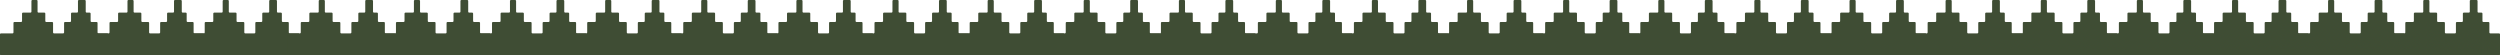 <?xml version="1.0" encoding="UTF-8"?> <svg xmlns="http://www.w3.org/2000/svg" width="2889" height="64" viewBox="0 0 2889 64" fill="none"><path d="M202.094 0H209.057C209.609 0 210.057 0.448 210.057 1V13.588C210.057 14.14 210.504 14.588 211.057 14.588H214.717C215.269 14.588 215.717 15.036 215.717 15.588V24.412C215.717 24.964 216.165 25.412 216.717 25.412H222.736C223.288 25.412 223.736 25.86 223.736 26.412V37.588C223.736 38.141 224.184 38.588 224.736 38.588H235C235.552 38.588 236 39.036 236 39.588V63C236 63.552 235.552 64 235 64H112C111.448 64 111 63.552 111 63V39.588C111 39.036 111.448 38.588 112 38.588H125.566C126.118 38.588 126.566 38.141 126.566 37.588V26.412C126.566 25.86 127.014 25.412 127.566 25.412H135.472C136.024 25.412 136.472 24.964 136.472 24.412V15.588C136.472 15.036 136.919 14.588 137.472 14.588H146.321C146.873 14.588 147.321 14.14 147.321 13.588V1C147.321 0.448 147.768 0 148.321 0H153.396C153.949 0 154.396 0.448 154.396 1V13.588C154.396 14.14 154.844 14.588 155.396 14.588H162.358C162.911 14.588 163.358 15.036 163.358 15.588V24.412C163.358 24.964 163.806 25.412 164.358 25.412H171.321C171.873 25.412 172.321 25.86 172.321 26.412V37.588C172.321 38.141 172.768 38.588 173.321 38.588H184.057C184.609 38.588 185.057 38.141 185.057 37.588V26.412C185.057 25.86 185.504 25.412 186.057 25.412H192.075C192.628 25.412 193.075 24.964 193.075 24.412V15.588C193.075 15.036 193.523 14.588 194.075 14.588H200.094C200.647 14.588 201.094 14.14 201.094 13.588V1C201.094 0.448 201.542 0 202.094 0Z" fill="#3F4D34"></path><path d="M644.094 0H651.057C651.609 0 652.057 0.448 652.057 1V13.588C652.057 14.14 652.504 14.588 653.057 14.588H656.717C657.269 14.588 657.717 15.036 657.717 15.588V24.412C657.717 24.964 658.165 25.412 658.717 25.412H664.736C665.288 25.412 665.736 25.86 665.736 26.412V37.588C665.736 38.141 666.184 38.588 666.736 38.588H677C677.552 38.588 678 39.036 678 39.588V63C678 63.552 677.552 64 677 64H554C553.448 64 553 63.552 553 63V39.588C553 39.036 553.448 38.588 554 38.588H567.566C568.118 38.588 568.566 38.141 568.566 37.588V26.412C568.566 25.86 569.014 25.412 569.566 25.412H577.472C578.024 25.412 578.472 24.964 578.472 24.412V15.588C578.472 15.036 578.919 14.588 579.472 14.588H588.321C588.873 14.588 589.321 14.14 589.321 13.588V1C589.321 0.448 589.768 0 590.321 0H595.396C595.949 0 596.396 0.448 596.396 1V13.588C596.396 14.14 596.844 14.588 597.396 14.588H604.358C604.911 14.588 605.358 15.036 605.358 15.588V24.412C605.358 24.964 605.806 25.412 606.358 25.412H613.321C613.873 25.412 614.321 25.86 614.321 26.412V37.588C614.321 38.141 614.768 38.588 615.321 38.588H626.057C626.609 38.588 627.057 38.141 627.057 37.588V26.412C627.057 25.86 627.504 25.412 628.057 25.412H634.075C634.628 25.412 635.075 24.964 635.075 24.412V15.588C635.075 15.036 635.523 14.588 636.075 14.588H642.094C642.647 14.588 643.094 14.14 643.094 13.588V1C643.094 0.448 643.542 0 644.094 0Z" fill="#3F4D34"></path><path d="M1086.09 0H1093.06C1093.61 0 1094.06 0.448 1094.06 1V13.588C1094.06 14.14 1094.5 14.588 1095.06 14.588H1098.72C1099.27 14.588 1099.72 15.036 1099.72 15.588V24.412C1099.72 24.964 1100.16 25.412 1100.72 25.412H1106.74C1107.29 25.412 1107.74 25.86 1107.74 26.412V37.588C1107.74 38.141 1108.18 38.588 1108.74 38.588H1119C1119.55 38.588 1120 39.036 1120 39.588V63C1120 63.552 1119.55 64 1119 64H996C995.448 64 995 63.552 995 63V39.588C995 39.036 995.448 38.588 996 38.588H1009.57C1010.12 38.588 1010.57 38.141 1010.57 37.588V26.412C1010.57 25.86 1011.01 25.412 1011.57 25.412H1019.47C1020.02 25.412 1020.47 24.964 1020.47 24.412V15.588C1020.47 15.036 1020.92 14.588 1021.47 14.588H1030.32C1030.87 14.588 1031.32 14.14 1031.32 13.588V1C1031.32 0.448 1031.77 0 1032.32 0H1037.4C1037.95 0 1038.4 0.448 1038.4 1V13.588C1038.4 14.14 1038.84 14.588 1039.4 14.588H1046.36C1046.91 14.588 1047.36 15.036 1047.36 15.588V24.412C1047.36 24.964 1047.81 25.412 1048.36 25.412H1055.32C1055.87 25.412 1056.32 25.86 1056.32 26.412V37.588C1056.32 38.141 1056.77 38.588 1057.32 38.588H1068.06C1068.61 38.588 1069.06 38.141 1069.06 37.588V26.412C1069.06 25.86 1069.5 25.412 1070.06 25.412H1076.08C1076.63 25.412 1077.08 24.964 1077.08 24.412V15.588C1077.08 15.036 1077.52 14.588 1078.08 14.588H1084.09C1084.65 14.588 1085.09 14.14 1085.09 13.588V1C1085.09 0.448 1085.54 0 1086.09 0Z" fill="#3F4D34"></path><path d="M91.094 0H98.057C98.609 0 99.057 0.448 99.057 1V13.588C99.057 14.14 99.504 14.588 100.057 14.588H103.717C104.269 14.588 104.717 15.036 104.717 15.588V24.412C104.717 24.964 105.165 25.412 105.717 25.412H111.736C112.288 25.412 112.736 25.86 112.736 26.412V37.588C112.736 38.141 113.184 38.588 113.736 38.588H124C124.552 38.588 125 39.036 125 39.588V63C125 63.552 124.552 64 124 64H1C0.448 64 0 63.552 0 63V39.588C0 39.036 0.448 38.588 1 38.588H14.566C15.118 38.588 15.566 38.141 15.566 37.588V26.412C15.566 25.86 16.014 25.412 16.566 25.412H24.472C25.024 25.412 25.472 24.964 25.472 24.412V15.588C25.472 15.036 25.919 14.588 26.472 14.588H35.321C35.873 14.588 36.321 14.14 36.321 13.588V1C36.321 0.448 36.769 0 37.321 0H42.396C42.949 0 43.396 0.448 43.396 1V13.588C43.396 14.14 43.844 14.588 44.396 14.588H51.358C51.911 14.588 52.358 15.036 52.358 15.588V24.412C52.358 24.964 52.806 25.412 53.358 25.412H60.321C60.873 25.412 61.321 25.86 61.321 26.412V37.588C61.321 38.141 61.769 38.588 62.321 38.588H73.057C73.609 38.588 74.057 38.141 74.057 37.588V26.412C74.057 25.86 74.504 25.412 75.057 25.412H81.076C81.628 25.412 82.076 24.964 82.076 24.412V15.588C82.076 15.036 82.523 14.588 83.076 14.588H89.094C89.647 14.588 90.094 14.14 90.094 13.588V1C90.094 0.448 90.542 0 91.094 0Z" fill="#3F4D34"></path><path d="M533.094 0H540.057C540.609 0 541.057 0.448 541.057 1V13.588C541.057 14.14 541.504 14.588 542.057 14.588H545.717C546.269 14.588 546.717 15.036 546.717 15.588V24.412C546.717 24.964 547.165 25.412 547.717 25.412H553.736C554.288 25.412 554.736 25.86 554.736 26.412V37.588C554.736 38.141 555.184 38.588 555.736 38.588H566C566.552 38.588 567 39.036 567 39.588V63C567 63.552 566.552 64 566 64H443C442.448 64 442 63.552 442 63V39.588C442 39.036 442.448 38.588 443 38.588H456.566C457.118 38.588 457.566 38.141 457.566 37.588V26.412C457.566 25.86 458.014 25.412 458.566 25.412H466.472C467.024 25.412 467.472 24.964 467.472 24.412V15.588C467.472 15.036 467.919 14.588 468.472 14.588H477.321C477.873 14.588 478.321 14.14 478.321 13.588V1C478.321 0.448 478.768 0 479.321 0H484.396C484.949 0 485.396 0.448 485.396 1V13.588C485.396 14.14 485.844 14.588 486.396 14.588H493.358C493.911 14.588 494.358 15.036 494.358 15.588V24.412C494.358 24.964 494.806 25.412 495.358 25.412H502.321C502.873 25.412 503.321 25.86 503.321 26.412V37.588C503.321 38.141 503.768 38.588 504.321 38.588H515.057C515.609 38.588 516.057 38.141 516.057 37.588V26.412C516.057 25.86 516.504 25.412 517.057 25.412H523.075C523.628 25.412 524.075 24.964 524.075 24.412V15.588C524.075 15.036 524.523 14.588 525.075 14.588H531.094C531.647 14.588 532.094 14.14 532.094 13.588V1C532.094 0.448 532.542 0 533.094 0Z" fill="#3F4D34"></path><path d="M975.094 0H982.057C982.609 0 983.057 0.448 983.057 1V13.588C983.057 14.14 983.504 14.588 984.057 14.588H987.717C988.269 14.588 988.717 15.036 988.717 15.588V24.412C988.717 24.964 989.165 25.412 989.717 25.412H995.736C996.288 25.412 996.736 25.86 996.736 26.412V37.588C996.736 38.141 997.184 38.588 997.736 38.588H1008C1008.55 38.588 1009 39.036 1009 39.588V63C1009 63.552 1008.55 64 1008 64H885C884.448 64 884 63.552 884 63V39.588C884 39.036 884.448 38.588 885 38.588H898.566C899.118 38.588 899.566 38.141 899.566 37.588V26.412C899.566 25.86 900.014 25.412 900.566 25.412H908.472C909.024 25.412 909.472 24.964 909.472 24.412V15.588C909.472 15.036 909.919 14.588 910.472 14.588H919.321C919.873 14.588 920.321 14.14 920.321 13.588V1C920.321 0.448 920.768 0 921.321 0H926.396C926.949 0 927.396 0.448 927.396 1V13.588C927.396 14.14 927.844 14.588 928.396 14.588H935.358C935.911 14.588 936.358 15.036 936.358 15.588V24.412C936.358 24.964 936.806 25.412 937.358 25.412H944.321C944.873 25.412 945.321 25.86 945.321 26.412V37.588C945.321 38.141 945.768 38.588 946.321 38.588H957.057C957.609 38.588 958.057 38.141 958.057 37.588V26.412C958.057 25.86 958.504 25.412 959.057 25.412H965.075C965.628 25.412 966.075 24.964 966.075 24.412V15.588C966.075 15.036 966.523 14.588 967.075 14.588H973.094C973.647 14.588 974.094 14.14 974.094 13.588V1C974.094 0.448 974.542 0 975.094 0Z" fill="#3F4D34"></path><path d="M312.094 0H319.057C319.609 0 320.057 0.448 320.057 1V13.588C320.057 14.14 320.504 14.588 321.057 14.588H324.717C325.269 14.588 325.717 15.036 325.717 15.588V24.412C325.717 24.964 326.165 25.412 326.717 25.412H332.736C333.288 25.412 333.736 25.86 333.736 26.412V37.588C333.736 38.141 334.184 38.588 334.736 38.588H345C345.552 38.588 346 39.036 346 39.588V63C346 63.552 345.552 64 345 64H222C221.448 64 221 63.552 221 63V39.588C221 39.036 221.448 38.588 222 38.588H235.566C236.118 38.588 236.566 38.141 236.566 37.588V26.412C236.566 25.86 237.014 25.412 237.566 25.412H245.472C246.024 25.412 246.472 24.964 246.472 24.412V15.588C246.472 15.036 246.919 14.588 247.472 14.588H256.321C256.873 14.588 257.321 14.14 257.321 13.588V1C257.321 0.448 257.768 0 258.321 0H263.396C263.949 0 264.396 0.448 264.396 1V13.588C264.396 14.14 264.844 14.588 265.396 14.588H272.358C272.911 14.588 273.358 15.036 273.358 15.588V24.412C273.358 24.964 273.806 25.412 274.358 25.412H281.321C281.873 25.412 282.321 25.86 282.321 26.412V37.588C282.321 38.141 282.768 38.588 283.321 38.588H294.057C294.609 38.588 295.057 38.141 295.057 37.588V26.412C295.057 25.86 295.504 25.412 296.057 25.412H302.075C302.628 25.412 303.075 24.964 303.075 24.412V15.588C303.075 15.036 303.523 14.588 304.075 14.588H310.094C310.647 14.588 311.094 14.14 311.094 13.588V1C311.094 0.448 311.542 0 312.094 0Z" fill="#3F4D34"></path><path d="M754.094 0H761.057C761.609 0 762.057 0.448 762.057 1V13.588C762.057 14.14 762.504 14.588 763.057 14.588H766.717C767.269 14.588 767.717 15.036 767.717 15.588V24.412C767.717 24.964 768.165 25.412 768.717 25.412H774.736C775.288 25.412 775.736 25.86 775.736 26.412V37.588C775.736 38.141 776.184 38.588 776.736 38.588H787C787.552 38.588 788 39.036 788 39.588V63C788 63.552 787.552 64 787 64H664C663.448 64 663 63.552 663 63V39.588C663 39.036 663.448 38.588 664 38.588H677.566C678.118 38.588 678.566 38.141 678.566 37.588V26.412C678.566 25.86 679.014 25.412 679.566 25.412H687.472C688.024 25.412 688.472 24.964 688.472 24.412V15.588C688.472 15.036 688.919 14.588 689.472 14.588H698.321C698.873 14.588 699.321 14.14 699.321 13.588V1C699.321 0.448 699.768 0 700.321 0H705.396C705.949 0 706.396 0.448 706.396 1V13.588C706.396 14.14 706.844 14.588 707.396 14.588H714.358C714.911 14.588 715.358 15.036 715.358 15.588V24.412C715.358 24.964 715.806 25.412 716.358 25.412H723.321C723.873 25.412 724.321 25.86 724.321 26.412V37.588C724.321 38.141 724.768 38.588 725.321 38.588H736.057C736.609 38.588 737.057 38.141 737.057 37.588V26.412C737.057 25.86 737.504 25.412 738.057 25.412H744.075C744.628 25.412 745.075 24.964 745.075 24.412V15.588C745.075 15.036 745.523 14.588 746.075 14.588H752.094C752.647 14.588 753.094 14.14 753.094 13.588V1C753.094 0.448 753.542 0 754.094 0Z" fill="#3F4D34"></path><path d="M1196.09 0H1203.06C1203.61 0 1204.06 0.448 1204.06 1V13.588C1204.06 14.14 1204.5 14.588 1205.06 14.588H1208.72C1209.27 14.588 1209.72 15.036 1209.72 15.588V24.412C1209.72 24.964 1210.16 25.412 1210.72 25.412H1216.74C1217.29 25.412 1217.74 25.86 1217.74 26.412V37.588C1217.74 38.141 1218.18 38.588 1218.74 38.588H1229C1229.55 38.588 1230 39.036 1230 39.588V63C1230 63.552 1229.55 64 1229 64H1106C1105.45 64 1105 63.552 1105 63V39.588C1105 39.036 1105.45 38.588 1106 38.588H1119.57C1120.12 38.588 1120.57 38.141 1120.57 37.588V26.412C1120.57 25.86 1121.01 25.412 1121.57 25.412H1129.47C1130.02 25.412 1130.47 24.964 1130.47 24.412V15.588C1130.47 15.036 1130.92 14.588 1131.47 14.588H1140.32C1140.87 14.588 1141.32 14.14 1141.32 13.588V1C1141.32 0.448 1141.77 0 1142.32 0H1147.4C1147.95 0 1148.4 0.448 1148.4 1V13.588C1148.4 14.14 1148.84 14.588 1149.4 14.588H1156.36C1156.91 14.588 1157.36 15.036 1157.36 15.588V24.412C1157.36 24.964 1157.81 25.412 1158.36 25.412H1165.32C1165.87 25.412 1166.32 25.86 1166.32 26.412V37.588C1166.32 38.141 1166.77 38.588 1167.32 38.588H1178.06C1178.61 38.588 1179.06 38.141 1179.06 37.588V26.412C1179.06 25.86 1179.5 25.412 1180.06 25.412H1186.08C1186.63 25.412 1187.08 24.964 1187.08 24.412V15.588C1187.08 15.036 1187.52 14.588 1188.08 14.588H1194.09C1194.65 14.588 1195.09 14.14 1195.09 13.588V1C1195.09 0.448 1195.54 0 1196.09 0Z" fill="#3F4D34"></path><path d="M423.094 0H430.057C430.609 0 431.057 0.448 431.057 1V13.588C431.057 14.14 431.504 14.588 432.057 14.588H435.717C436.269 14.588 436.717 15.036 436.717 15.588V24.412C436.717 24.964 437.165 25.412 437.717 25.412H443.736C444.288 25.412 444.736 25.86 444.736 26.412V37.588C444.736 38.141 445.184 38.588 445.736 38.588H456C456.552 38.588 457 39.036 457 39.588V63C457 63.552 456.552 64 456 64H333C332.448 64 332 63.552 332 63V39.588C332 39.036 332.448 38.588 333 38.588H346.566C347.118 38.588 347.566 38.141 347.566 37.588V26.412C347.566 25.86 348.014 25.412 348.566 25.412H356.472C357.024 25.412 357.472 24.964 357.472 24.412V15.588C357.472 15.036 357.919 14.588 358.472 14.588H367.321C367.873 14.588 368.321 14.14 368.321 13.588V1C368.321 0.448 368.768 0 369.321 0H374.396C374.949 0 375.396 0.448 375.396 1V13.588C375.396 14.14 375.844 14.588 376.396 14.588H383.358C383.911 14.588 384.358 15.036 384.358 15.588V24.412C384.358 24.964 384.806 25.412 385.358 25.412H392.321C392.873 25.412 393.321 25.86 393.321 26.412V37.588C393.321 38.141 393.768 38.588 394.321 38.588H405.057C405.609 38.588 406.057 38.141 406.057 37.588V26.412C406.057 25.86 406.504 25.412 407.057 25.412H413.075C413.628 25.412 414.075 24.964 414.075 24.412V15.588C414.075 15.036 414.523 14.588 415.075 14.588H421.094C421.647 14.588 422.094 14.14 422.094 13.588V1C422.094 0.448 422.542 0 423.094 0Z" fill="#3F4D34"></path><path d="M865.094 0H872.057C872.609 0 873.057 0.448 873.057 1V13.588C873.057 14.14 873.504 14.588 874.057 14.588H877.717C878.269 14.588 878.717 15.036 878.717 15.588V24.412C878.717 24.964 879.165 25.412 879.717 25.412H885.736C886.288 25.412 886.736 25.86 886.736 26.412V37.588C886.736 38.141 887.184 38.588 887.736 38.588H898C898.552 38.588 899 39.036 899 39.588V63C899 63.552 898.552 64 898 64H775C774.448 64 774 63.552 774 63V39.588C774 39.036 774.448 38.588 775 38.588H788.566C789.118 38.588 789.566 38.141 789.566 37.588V26.412C789.566 25.86 790.014 25.412 790.566 25.412H798.472C799.024 25.412 799.472 24.964 799.472 24.412V15.588C799.472 15.036 799.919 14.588 800.472 14.588H809.321C809.873 14.588 810.321 14.14 810.321 13.588V1C810.321 0.448 810.768 0 811.321 0H816.396C816.949 0 817.396 0.448 817.396 1V13.588C817.396 14.14 817.844 14.588 818.396 14.588H825.358C825.911 14.588 826.358 15.036 826.358 15.588V24.412C826.358 24.964 826.806 25.412 827.358 25.412H834.321C834.873 25.412 835.321 25.86 835.321 26.412V37.588C835.321 38.141 835.768 38.588 836.321 38.588H847.057C847.609 38.588 848.057 38.141 848.057 37.588V26.412C848.057 25.86 848.504 25.412 849.057 25.412H855.075C855.628 25.412 856.075 24.964 856.075 24.412V15.588C856.075 15.036 856.523 14.588 857.075 14.588H863.094C863.647 14.588 864.094 14.14 864.094 13.588V1C864.094 0.448 864.542 0 865.094 0Z" fill="#3F4D34"></path><path d="M1307.09 0H1314.06C1314.61 0 1315.06 0.448 1315.06 1V13.588C1315.06 14.14 1315.5 14.588 1316.06 14.588H1319.72C1320.27 14.588 1320.72 15.036 1320.72 15.588V24.412C1320.72 24.964 1321.16 25.412 1321.72 25.412H1327.74C1328.29 25.412 1328.74 25.86 1328.74 26.412V37.588C1328.74 38.141 1329.18 38.588 1329.74 38.588H1340C1340.55 38.588 1341 39.036 1341 39.588V63C1341 63.552 1340.55 64 1340 64H1217C1216.45 64 1216 63.552 1216 63V39.588C1216 39.036 1216.45 38.588 1217 38.588H1230.57C1231.12 38.588 1231.57 38.141 1231.57 37.588V26.412C1231.57 25.86 1232.01 25.412 1232.57 25.412H1240.47C1241.02 25.412 1241.47 24.964 1241.47 24.412V15.588C1241.47 15.036 1241.92 14.588 1242.47 14.588H1251.32C1251.87 14.588 1252.32 14.14 1252.32 13.588V1C1252.32 0.448 1252.77 0 1253.32 0H1258.4C1258.95 0 1259.4 0.448 1259.4 1V13.588C1259.4 14.14 1259.84 14.588 1260.4 14.588H1267.36C1267.91 14.588 1268.36 15.036 1268.36 15.588V24.412C1268.36 24.964 1268.81 25.412 1269.36 25.412H1276.32C1276.87 25.412 1277.32 25.86 1277.32 26.412V37.588C1277.32 38.141 1277.77 38.588 1278.32 38.588H1289.06C1289.61 38.588 1290.06 38.141 1290.06 37.588V26.412C1290.06 25.86 1290.5 25.412 1291.06 25.412H1297.08C1297.63 25.412 1298.08 24.964 1298.08 24.412V15.588C1298.08 15.036 1298.52 14.588 1299.08 14.588H1305.09C1305.65 14.588 1306.09 14.14 1306.09 13.588V1C1306.09 0.448 1306.54 0 1307.09 0Z" fill="#3F4D34"></path><path d="M1417.09 0H1424.06C1424.61 0 1425.06 0.448 1425.06 1V13.588C1425.06 14.14 1425.5 14.588 1426.06 14.588H1429.72C1430.27 14.588 1430.72 15.036 1430.72 15.588V24.412C1430.72 24.964 1431.16 25.412 1431.72 25.412H1437.74C1438.29 25.412 1438.74 25.86 1438.74 26.412V37.588C1438.74 38.141 1439.18 38.588 1439.74 38.588H1450C1450.55 38.588 1451 39.036 1451 39.588V63C1451 63.552 1450.55 64 1450 64H1327C1326.45 64 1326 63.552 1326 63V39.588C1326 39.036 1326.45 38.588 1327 38.588H1340.57C1341.12 38.588 1341.57 38.141 1341.57 37.588V26.412C1341.57 25.86 1342.01 25.412 1342.57 25.412H1350.47C1351.02 25.412 1351.47 24.964 1351.47 24.412V15.588C1351.47 15.036 1351.92 14.588 1352.47 14.588H1361.32C1361.87 14.588 1362.32 14.14 1362.32 13.588V1C1362.32 0.448 1362.77 0 1363.32 0H1368.4C1368.95 0 1369.4 0.448 1369.4 1V13.588C1369.4 14.14 1369.84 14.588 1370.4 14.588H1377.36C1377.91 14.588 1378.36 15.036 1378.36 15.588V24.412C1378.36 24.964 1378.81 25.412 1379.36 25.412H1386.32C1386.87 25.412 1387.32 25.86 1387.32 26.412V37.588C1387.32 38.141 1387.77 38.588 1388.32 38.588H1399.06C1399.61 38.588 1400.06 38.141 1400.06 37.588V26.412C1400.06 25.86 1400.5 25.412 1401.06 25.412H1407.08C1407.63 25.412 1408.08 24.964 1408.08 24.412V15.588C1408.08 15.036 1408.52 14.588 1409.08 14.588H1415.09C1415.65 14.588 1416.09 14.14 1416.09 13.588V1C1416.09 0.448 1416.54 0 1417.09 0Z" fill="#3F4D34"></path><path d="M1640.09 0H1647.06C1647.61 0 1648.06 0.448 1648.06 1V13.588C1648.06 14.14 1648.5 14.588 1649.06 14.588H1652.72C1653.27 14.588 1653.72 15.036 1653.72 15.588V24.412C1653.72 24.964 1654.16 25.412 1654.72 25.412H1660.74C1661.29 25.412 1661.74 25.86 1661.74 26.412V37.588C1661.74 38.141 1662.18 38.588 1662.74 38.588H1673C1673.55 38.588 1674 39.036 1674 39.588V63C1674 63.552 1673.55 64 1673 64H1550C1549.45 64 1549 63.552 1549 63V39.588C1549 39.036 1549.45 38.588 1550 38.588H1563.57C1564.12 38.588 1564.57 38.141 1564.57 37.588V26.412C1564.57 25.86 1565.01 25.412 1565.57 25.412H1573.47C1574.02 25.412 1574.47 24.964 1574.47 24.412V15.588C1574.47 15.036 1574.92 14.588 1575.47 14.588H1584.32C1584.87 14.588 1585.32 14.14 1585.32 13.588V1C1585.32 0.448 1585.77 0 1586.32 0H1591.4C1591.95 0 1592.4 0.448 1592.4 1V13.588C1592.4 14.14 1592.84 14.588 1593.4 14.588H1600.36C1600.91 14.588 1601.36 15.036 1601.36 15.588V24.412C1601.36 24.964 1601.81 25.412 1602.36 25.412H1609.32C1609.87 25.412 1610.32 25.86 1610.32 26.412V37.588C1610.32 38.141 1610.77 38.588 1611.32 38.588H1622.06C1622.61 38.588 1623.06 38.141 1623.06 37.588V26.412C1623.06 25.86 1623.5 25.412 1624.06 25.412H1630.08C1630.63 25.412 1631.08 24.964 1631.08 24.412V15.588C1631.08 15.036 1631.52 14.588 1632.08 14.588H1638.09C1638.65 14.588 1639.09 14.14 1639.09 13.588V1C1639.09 0.448 1639.54 0 1640.09 0Z" fill="#3F4D34"></path><path d="M2082.09 0H2089.06C2089.61 0 2090.06 0.448 2090.06 1V13.588C2090.06 14.14 2090.5 14.588 2091.06 14.588H2094.72C2095.27 14.588 2095.72 15.036 2095.72 15.588V24.412C2095.72 24.964 2096.16 25.412 2096.72 25.412H2102.74C2103.29 25.412 2103.74 25.86 2103.74 26.412V37.588C2103.74 38.141 2104.18 38.588 2104.74 38.588H2115C2115.55 38.588 2116 39.036 2116 39.588V63C2116 63.552 2115.55 64 2115 64H1992C1991.45 64 1991 63.552 1991 63V39.588C1991 39.036 1991.45 38.588 1992 38.588H2005.57C2006.12 38.588 2006.57 38.141 2006.57 37.588V26.412C2006.57 25.86 2007.01 25.412 2007.57 25.412H2015.47C2016.02 25.412 2016.47 24.964 2016.47 24.412V15.588C2016.47 15.036 2016.92 14.588 2017.47 14.588H2026.32C2026.87 14.588 2027.32 14.14 2027.32 13.588V1C2027.32 0.448 2027.77 0 2028.32 0H2033.4C2033.95 0 2034.4 0.448 2034.4 1V13.588C2034.4 14.14 2034.84 14.588 2035.4 14.588H2042.36C2042.91 14.588 2043.36 15.036 2043.36 15.588V24.412C2043.36 24.964 2043.81 25.412 2044.36 25.412H2051.32C2051.87 25.412 2052.32 25.86 2052.32 26.412V37.588C2052.32 38.141 2052.77 38.588 2053.32 38.588H2064.06C2064.61 38.588 2065.06 38.141 2065.06 37.588V26.412C2065.06 25.86 2065.5 25.412 2066.06 25.412H2072.08C2072.63 25.412 2073.08 24.964 2073.08 24.412V15.588C2073.08 15.036 2073.52 14.588 2074.08 14.588H2080.09C2080.65 14.588 2081.09 14.14 2081.09 13.588V1C2081.09 0.448 2081.54 0 2082.09 0Z" fill="#3F4D34"></path><path d="M2524.09 0H2531.06C2531.61 0 2532.06 0.448 2532.06 1V13.588C2532.06 14.14 2532.5 14.588 2533.06 14.588H2536.72C2537.27 14.588 2537.72 15.036 2537.72 15.588V24.412C2537.72 24.964 2538.16 25.412 2538.72 25.412H2544.74C2545.29 25.412 2545.74 25.86 2545.74 26.412V37.588C2545.74 38.141 2546.18 38.588 2546.74 38.588H2557C2557.55 38.588 2558 39.036 2558 39.588V63C2558 63.552 2557.55 64 2557 64H2434C2433.45 64 2433 63.552 2433 63V39.588C2433 39.036 2433.45 38.588 2434 38.588H2447.57C2448.12 38.588 2448.57 38.141 2448.57 37.588V26.412C2448.57 25.86 2449.01 25.412 2449.57 25.412H2457.47C2458.02 25.412 2458.47 24.964 2458.47 24.412V15.588C2458.47 15.036 2458.92 14.588 2459.47 14.588H2468.32C2468.87 14.588 2469.32 14.14 2469.32 13.588V1C2469.32 0.448 2469.77 0 2470.32 0H2475.4C2475.95 0 2476.4 0.448 2476.4 1V13.588C2476.4 14.14 2476.84 14.588 2477.4 14.588H2484.36C2484.91 14.588 2485.36 15.036 2485.36 15.588V24.412C2485.36 24.964 2485.81 25.412 2486.36 25.412H2493.32C2493.87 25.412 2494.32 25.86 2494.32 26.412V37.588C2494.32 38.141 2494.77 38.588 2495.32 38.588H2506.06C2506.61 38.588 2507.06 38.141 2507.06 37.588V26.412C2507.06 25.86 2507.5 25.412 2508.06 25.412H2514.08C2514.63 25.412 2515.08 24.964 2515.08 24.412V15.588C2515.08 15.036 2515.52 14.588 2516.08 14.588H2522.09C2522.65 14.588 2523.09 14.14 2523.09 13.588V1C2523.09 0.448 2523.54 0 2524.09 0Z" fill="#3F4D34"></path><path d="M1529.09 0H1536.06C1536.61 0 1537.06 0.448 1537.06 1V13.588C1537.06 14.14 1537.5 14.588 1538.06 14.588H1541.72C1542.27 14.588 1542.72 15.036 1542.72 15.588V24.412C1542.72 24.964 1543.16 25.412 1543.72 25.412H1549.74C1550.29 25.412 1550.74 25.86 1550.74 26.412V37.588C1550.74 38.141 1551.18 38.588 1551.74 38.588H1562C1562.55 38.588 1563 39.036 1563 39.588V63C1563 63.552 1562.55 64 1562 64H1439C1438.45 64 1438 63.552 1438 63V39.588C1438 39.036 1438.45 38.588 1439 38.588H1452.57C1453.12 38.588 1453.57 38.141 1453.57 37.588V26.412C1453.57 25.86 1454.01 25.412 1454.57 25.412H1462.47C1463.02 25.412 1463.47 24.964 1463.47 24.412V15.588C1463.47 15.036 1463.92 14.588 1464.47 14.588H1473.32C1473.87 14.588 1474.32 14.14 1474.32 13.588V1C1474.32 0.448 1474.77 0 1475.32 0H1480.4C1480.95 0 1481.4 0.448 1481.4 1V13.588C1481.4 14.14 1481.84 14.588 1482.4 14.588H1489.36C1489.91 14.588 1490.36 15.036 1490.36 15.588V24.412C1490.36 24.964 1490.81 25.412 1491.36 25.412H1498.32C1498.87 25.412 1499.32 25.86 1499.32 26.412V37.588C1499.32 38.141 1499.77 38.588 1500.32 38.588H1511.06C1511.61 38.588 1512.06 38.141 1512.06 37.588V26.412C1512.06 25.86 1512.5 25.412 1513.06 25.412H1519.08C1519.63 25.412 1520.08 24.964 1520.08 24.412V15.588C1520.08 15.036 1520.52 14.588 1521.08 14.588H1527.09C1527.65 14.588 1528.09 14.14 1528.09 13.588V1C1528.09 0.448 1528.54 0 1529.09 0Z" fill="#3F4D34"></path><path d="M1971.09 0H1978.06C1978.61 0 1979.06 0.448 1979.06 1V13.588C1979.06 14.14 1979.5 14.588 1980.06 14.588H1983.72C1984.27 14.588 1984.72 15.036 1984.72 15.588V24.412C1984.72 24.964 1985.16 25.412 1985.72 25.412H1991.74C1992.29 25.412 1992.74 25.86 1992.74 26.412V37.588C1992.74 38.141 1993.18 38.588 1993.74 38.588H2004C2004.55 38.588 2005 39.036 2005 39.588V63C2005 63.552 2004.55 64 2004 64H1881C1880.45 64 1880 63.552 1880 63V39.588C1880 39.036 1880.45 38.588 1881 38.588H1894.57C1895.12 38.588 1895.57 38.141 1895.57 37.588V26.412C1895.57 25.86 1896.01 25.412 1896.57 25.412H1904.47C1905.02 25.412 1905.47 24.964 1905.47 24.412V15.588C1905.47 15.036 1905.92 14.588 1906.47 14.588H1915.32C1915.87 14.588 1916.32 14.14 1916.32 13.588V1C1916.32 0.448 1916.77 0 1917.32 0H1922.4C1922.95 0 1923.4 0.448 1923.4 1V13.588C1923.4 14.14 1923.84 14.588 1924.4 14.588H1931.36C1931.91 14.588 1932.36 15.036 1932.36 15.588V24.412C1932.36 24.964 1932.81 25.412 1933.36 25.412H1940.32C1940.87 25.412 1941.32 25.86 1941.32 26.412V37.588C1941.32 38.141 1941.77 38.588 1942.32 38.588H1953.06C1953.61 38.588 1954.06 38.141 1954.06 37.588V26.412C1954.06 25.86 1954.5 25.412 1955.06 25.412H1961.08C1961.63 25.412 1962.08 24.964 1962.08 24.412V15.588C1962.08 15.036 1962.52 14.588 1963.08 14.588H1969.09C1969.65 14.588 1970.09 14.14 1970.09 13.588V1C1970.09 0.448 1970.54 0 1971.09 0Z" fill="#3F4D34"></path><path d="M2413.09 0H2420.06C2420.61 0 2421.06 0.448 2421.06 1V13.588C2421.06 14.14 2421.5 14.588 2422.06 14.588H2425.72C2426.27 14.588 2426.72 15.036 2426.72 15.588V24.412C2426.72 24.964 2427.16 25.412 2427.72 25.412H2433.74C2434.29 25.412 2434.74 25.86 2434.74 26.412V37.588C2434.74 38.141 2435.18 38.588 2435.74 38.588H2446C2446.55 38.588 2447 39.036 2447 39.588V63C2447 63.552 2446.55 64 2446 64H2323C2322.45 64 2322 63.552 2322 63V39.588C2322 39.036 2322.45 38.588 2323 38.588H2336.57C2337.12 38.588 2337.57 38.141 2337.57 37.588V26.412C2337.57 25.86 2338.01 25.412 2338.57 25.412H2346.47C2347.02 25.412 2347.47 24.964 2347.47 24.412V15.588C2347.47 15.036 2347.92 14.588 2348.47 14.588H2357.32C2357.87 14.588 2358.32 14.14 2358.32 13.588V1C2358.32 0.448 2358.77 0 2359.32 0H2364.4C2364.95 0 2365.4 0.448 2365.4 1V13.588C2365.4 14.14 2365.84 14.588 2366.4 14.588H2373.36C2373.91 14.588 2374.36 15.036 2374.36 15.588V24.412C2374.36 24.964 2374.81 25.412 2375.36 25.412H2382.32C2382.87 25.412 2383.32 25.86 2383.32 26.412V37.588C2383.32 38.141 2383.77 38.588 2384.32 38.588H2395.06C2395.61 38.588 2396.06 38.141 2396.06 37.588V26.412C2396.06 25.86 2396.5 25.412 2397.06 25.412H2403.08C2403.63 25.412 2404.08 24.964 2404.08 24.412V15.588C2404.08 15.036 2404.52 14.588 2405.08 14.588H2411.09C2411.65 14.588 2412.09 14.14 2412.09 13.588V1C2412.09 0.448 2412.54 0 2413.09 0Z" fill="#3F4D34"></path><path d="M1750.09 0H1757.06C1757.61 0 1758.06 0.448 1758.06 1V13.588C1758.06 14.14 1758.5 14.588 1759.06 14.588H1762.72C1763.27 14.588 1763.72 15.036 1763.72 15.588V24.412C1763.72 24.964 1764.16 25.412 1764.72 25.412H1770.74C1771.29 25.412 1771.74 25.86 1771.74 26.412V37.588C1771.74 38.141 1772.18 38.588 1772.74 38.588H1783C1783.55 38.588 1784 39.036 1784 39.588V63C1784 63.552 1783.55 64 1783 64H1660C1659.45 64 1659 63.552 1659 63V39.588C1659 39.036 1659.45 38.588 1660 38.588H1673.57C1674.12 38.588 1674.57 38.141 1674.57 37.588V26.412C1674.57 25.86 1675.01 25.412 1675.57 25.412H1683.47C1684.02 25.412 1684.47 24.964 1684.47 24.412V15.588C1684.47 15.036 1684.92 14.588 1685.47 14.588H1694.32C1694.87 14.588 1695.32 14.14 1695.32 13.588V1C1695.32 0.448 1695.77 0 1696.32 0H1701.4C1701.95 0 1702.4 0.448 1702.4 1V13.588C1702.4 14.14 1702.84 14.588 1703.4 14.588H1710.36C1710.91 14.588 1711.36 15.036 1711.36 15.588V24.412C1711.36 24.964 1711.81 25.412 1712.36 25.412H1719.32C1719.87 25.412 1720.32 25.86 1720.32 26.412V37.588C1720.32 38.141 1720.77 38.588 1721.32 38.588H1732.06C1732.61 38.588 1733.06 38.141 1733.06 37.588V26.412C1733.06 25.86 1733.5 25.412 1734.06 25.412H1740.08C1740.63 25.412 1741.08 24.964 1741.08 24.412V15.588C1741.08 15.036 1741.52 14.588 1742.08 14.588H1748.09C1748.65 14.588 1749.09 14.14 1749.09 13.588V1C1749.09 0.448 1749.54 0 1750.09 0Z" fill="#3F4D34"></path><path d="M2192.09 0H2199.06C2199.61 0 2200.06 0.448 2200.06 1V13.588C2200.06 14.14 2200.5 14.588 2201.06 14.588H2204.72C2205.27 14.588 2205.72 15.036 2205.72 15.588V24.412C2205.72 24.964 2206.16 25.412 2206.72 25.412H2212.74C2213.29 25.412 2213.74 25.86 2213.74 26.412V37.588C2213.74 38.141 2214.18 38.588 2214.74 38.588H2225C2225.55 38.588 2226 39.036 2226 39.588V63C2226 63.552 2225.55 64 2225 64H2102C2101.45 64 2101 63.552 2101 63V39.588C2101 39.036 2101.45 38.588 2102 38.588H2115.57C2116.12 38.588 2116.57 38.141 2116.57 37.588V26.412C2116.57 25.86 2117.01 25.412 2117.57 25.412H2125.47C2126.02 25.412 2126.47 24.964 2126.47 24.412V15.588C2126.47 15.036 2126.92 14.588 2127.47 14.588H2136.32C2136.87 14.588 2137.32 14.14 2137.32 13.588V1C2137.32 0.448 2137.77 0 2138.32 0H2143.4C2143.95 0 2144.4 0.448 2144.4 1V13.588C2144.4 14.14 2144.84 14.588 2145.4 14.588H2152.36C2152.91 14.588 2153.36 15.036 2153.36 15.588V24.412C2153.36 24.964 2153.81 25.412 2154.36 25.412H2161.32C2161.87 25.412 2162.32 25.86 2162.32 26.412V37.588C2162.32 38.141 2162.77 38.588 2163.32 38.588H2174.06C2174.61 38.588 2175.06 38.141 2175.06 37.588V26.412C2175.06 25.86 2175.5 25.412 2176.06 25.412H2182.08C2182.63 25.412 2183.08 24.964 2183.08 24.412V15.588C2183.08 15.036 2183.52 14.588 2184.08 14.588H2190.09C2190.65 14.588 2191.09 14.14 2191.09 13.588V1C2191.09 0.448 2191.54 0 2192.09 0Z" fill="#3F4D34"></path><path d="M2634.09 0H2641.06C2641.61 0 2642.06 0.448 2642.06 1V13.588C2642.06 14.14 2642.5 14.588 2643.06 14.588H2646.72C2647.27 14.588 2647.72 15.036 2647.72 15.588V24.412C2647.72 24.964 2648.16 25.412 2648.72 25.412H2654.74C2655.29 25.412 2655.74 25.86 2655.74 26.412V37.588C2655.74 38.141 2656.18 38.588 2656.74 38.588H2667C2667.55 38.588 2668 39.036 2668 39.588V63C2668 63.552 2667.55 64 2667 64H2544C2543.45 64 2543 63.552 2543 63V39.588C2543 39.036 2543.45 38.588 2544 38.588H2557.57C2558.12 38.588 2558.57 38.141 2558.57 37.588V26.412C2558.57 25.86 2559.01 25.412 2559.57 25.412H2567.47C2568.02 25.412 2568.47 24.964 2568.47 24.412V15.588C2568.47 15.036 2568.92 14.588 2569.47 14.588H2578.32C2578.87 14.588 2579.32 14.14 2579.32 13.588V1C2579.32 0.448 2579.77 0 2580.32 0H2585.4C2585.95 0 2586.4 0.448 2586.4 1V13.588C2586.4 14.14 2586.84 14.588 2587.4 14.588H2594.36C2594.91 14.588 2595.36 15.036 2595.36 15.588V24.412C2595.36 24.964 2595.81 25.412 2596.36 25.412H2603.32C2603.87 25.412 2604.32 25.86 2604.32 26.412V37.588C2604.32 38.141 2604.77 38.588 2605.32 38.588H2616.06C2616.61 38.588 2617.06 38.141 2617.06 37.588V26.412C2617.06 25.86 2617.5 25.412 2618.06 25.412H2624.08C2624.63 25.412 2625.08 24.964 2625.08 24.412V15.588C2625.08 15.036 2625.52 14.588 2626.08 14.588H2632.09C2632.65 14.588 2633.09 14.14 2633.09 13.588V1C2633.09 0.448 2633.54 0 2634.09 0Z" fill="#3F4D34"></path><path d="M1861.09 0H1868.06C1868.61 0 1869.06 0.448 1869.06 1V13.588C1869.06 14.14 1869.5 14.588 1870.06 14.588H1873.72C1874.27 14.588 1874.72 15.036 1874.72 15.588V24.412C1874.72 24.964 1875.16 25.412 1875.72 25.412H1881.74C1882.29 25.412 1882.74 25.86 1882.74 26.412V37.588C1882.74 38.141 1883.18 38.588 1883.74 38.588H1894C1894.55 38.588 1895 39.036 1895 39.588V63C1895 63.552 1894.55 64 1894 64H1771C1770.45 64 1770 63.552 1770 63V39.588C1770 39.036 1770.45 38.588 1771 38.588H1784.57C1785.12 38.588 1785.57 38.141 1785.57 37.588V26.412C1785.57 25.86 1786.01 25.412 1786.57 25.412H1794.47C1795.02 25.412 1795.47 24.964 1795.47 24.412V15.588C1795.47 15.036 1795.92 14.588 1796.47 14.588H1805.32C1805.87 14.588 1806.32 14.14 1806.32 13.588V1C1806.32 0.448 1806.77 0 1807.32 0H1812.4C1812.95 0 1813.4 0.448 1813.4 1V13.588C1813.4 14.14 1813.84 14.588 1814.4 14.588H1821.36C1821.91 14.588 1822.36 15.036 1822.36 15.588V24.412C1822.36 24.964 1822.81 25.412 1823.36 25.412H1830.32C1830.87 25.412 1831.32 25.86 1831.32 26.412V37.588C1831.32 38.141 1831.77 38.588 1832.32 38.588H1843.06C1843.61 38.588 1844.06 38.141 1844.06 37.588V26.412C1844.06 25.86 1844.5 25.412 1845.06 25.412H1851.08C1851.63 25.412 1852.08 24.964 1852.08 24.412V15.588C1852.08 15.036 1852.52 14.588 1853.08 14.588H1859.09C1859.65 14.588 1860.09 14.14 1860.09 13.588V1C1860.09 0.448 1860.54 0 1861.09 0Z" fill="#3F4D34"></path><path d="M2303.09 0H2310.06C2310.61 0 2311.06 0.448 2311.06 1V13.588C2311.06 14.14 2311.5 14.588 2312.06 14.588H2315.72C2316.27 14.588 2316.72 15.036 2316.72 15.588V24.412C2316.72 24.964 2317.16 25.412 2317.72 25.412H2323.74C2324.29 25.412 2324.74 25.86 2324.74 26.412V37.588C2324.74 38.141 2325.18 38.588 2325.74 38.588H2336C2336.55 38.588 2337 39.036 2337 39.588V63C2337 63.552 2336.55 64 2336 64H2213C2212.45 64 2212 63.552 2212 63V39.588C2212 39.036 2212.45 38.588 2213 38.588H2226.57C2227.12 38.588 2227.57 38.141 2227.57 37.588V26.412C2227.57 25.86 2228.01 25.412 2228.57 25.412H2236.47C2237.02 25.412 2237.47 24.964 2237.47 24.412V15.588C2237.47 15.036 2237.92 14.588 2238.47 14.588H2247.32C2247.87 14.588 2248.32 14.14 2248.32 13.588V1C2248.32 0.448 2248.77 0 2249.32 0H2254.4C2254.95 0 2255.4 0.448 2255.4 1V13.588C2255.4 14.14 2255.84 14.588 2256.4 14.588H2263.36C2263.91 14.588 2264.36 15.036 2264.36 15.588V24.412C2264.36 24.964 2264.81 25.412 2265.36 25.412H2272.32C2272.87 25.412 2273.32 25.86 2273.32 26.412V37.588C2273.32 38.141 2273.77 38.588 2274.32 38.588H2285.06C2285.61 38.588 2286.06 38.141 2286.06 37.588V26.412C2286.06 25.86 2286.5 25.412 2287.06 25.412H2293.08C2293.63 25.412 2294.08 24.964 2294.08 24.412V15.588C2294.08 15.036 2294.52 14.588 2295.08 14.588H2301.09C2301.65 14.588 2302.09 14.14 2302.09 13.588V1C2302.09 0.448 2302.54 0 2303.09 0Z" fill="#3F4D34"></path><path d="M2745.09 0H2752.06C2752.61 0 2753.06 0.448 2753.06 1V13.588C2753.06 14.14 2753.5 14.588 2754.06 14.588H2757.72C2758.27 14.588 2758.72 15.036 2758.72 15.588V24.412C2758.72 24.964 2759.16 25.412 2759.72 25.412H2765.74C2766.29 25.412 2766.74 25.86 2766.74 26.412V37.588C2766.74 38.141 2767.18 38.588 2767.74 38.588H2778C2778.55 38.588 2779 39.036 2779 39.588V63C2779 63.552 2778.55 64 2778 64H2655C2654.45 64 2654 63.552 2654 63V39.588C2654 39.036 2654.45 38.588 2655 38.588H2668.57C2669.12 38.588 2669.57 38.141 2669.57 37.588V26.412C2669.57 25.86 2670.01 25.412 2670.57 25.412H2678.47C2679.02 25.412 2679.47 24.964 2679.47 24.412V15.588C2679.47 15.036 2679.92 14.588 2680.47 14.588H2689.32C2689.87 14.588 2690.32 14.14 2690.32 13.588V1C2690.32 0.448 2690.77 0 2691.32 0H2696.4C2696.95 0 2697.4 0.448 2697.4 1V13.588C2697.4 14.14 2697.84 14.588 2698.4 14.588H2705.36C2705.91 14.588 2706.36 15.036 2706.36 15.588V24.412C2706.36 24.964 2706.81 25.412 2707.36 25.412H2714.32C2714.87 25.412 2715.32 25.86 2715.32 26.412V37.588C2715.32 38.141 2715.77 38.588 2716.32 38.588H2727.06C2727.61 38.588 2728.06 38.141 2728.06 37.588V26.412C2728.06 25.86 2728.5 25.412 2729.06 25.412H2735.08C2735.63 25.412 2736.08 24.964 2736.08 24.412V15.588C2736.08 15.036 2736.52 14.588 2737.08 14.588H2743.09C2743.65 14.588 2744.09 14.14 2744.09 13.588V1C2744.09 0.448 2744.54 0 2745.09 0Z" fill="#3F4D34"></path><path d="M2855.09 0H2862.06C2862.61 0 2863.06 0.448 2863.06 1V13.588C2863.06 14.14 2863.5 14.588 2864.06 14.588H2867.72C2868.27 14.588 2868.72 15.036 2868.72 15.588V24.412C2868.72 24.964 2869.16 25.412 2869.72 25.412H2875.74C2876.29 25.412 2876.74 25.86 2876.74 26.412V37.588C2876.74 38.141 2877.18 38.588 2877.74 38.588H2888C2888.55 38.588 2889 39.036 2889 39.588V63C2889 63.552 2888.55 64 2888 64H2765C2764.45 64 2764 63.552 2764 63V39.588C2764 39.036 2764.45 38.588 2765 38.588H2778.57C2779.12 38.588 2779.57 38.141 2779.57 37.588V26.412C2779.57 25.86 2780.01 25.412 2780.57 25.412H2788.47C2789.02 25.412 2789.47 24.964 2789.47 24.412V15.588C2789.47 15.036 2789.92 14.588 2790.47 14.588H2799.32C2799.87 14.588 2800.32 14.14 2800.32 13.588V1C2800.32 0.448 2800.77 0 2801.32 0H2806.4C2806.95 0 2807.4 0.448 2807.4 1V13.588C2807.4 14.14 2807.84 14.588 2808.4 14.588H2815.36C2815.91 14.588 2816.36 15.036 2816.36 15.588V24.412C2816.36 24.964 2816.81 25.412 2817.36 25.412H2824.32C2824.87 25.412 2825.32 25.86 2825.32 26.412V37.588C2825.32 38.141 2825.77 38.588 2826.32 38.588H2837.06C2837.61 38.588 2838.06 38.141 2838.06 37.588V26.412C2838.06 25.86 2838.5 25.412 2839.06 25.412H2845.08C2845.63 25.412 2846.08 24.964 2846.08 24.412V15.588C2846.08 15.036 2846.52 14.588 2847.08 14.588H2853.09C2853.65 14.588 2854.09 14.14 2854.09 13.588V1C2854.09 0.448 2854.54 0 2855.09 0Z" fill="#3F4D34"></path></svg> 